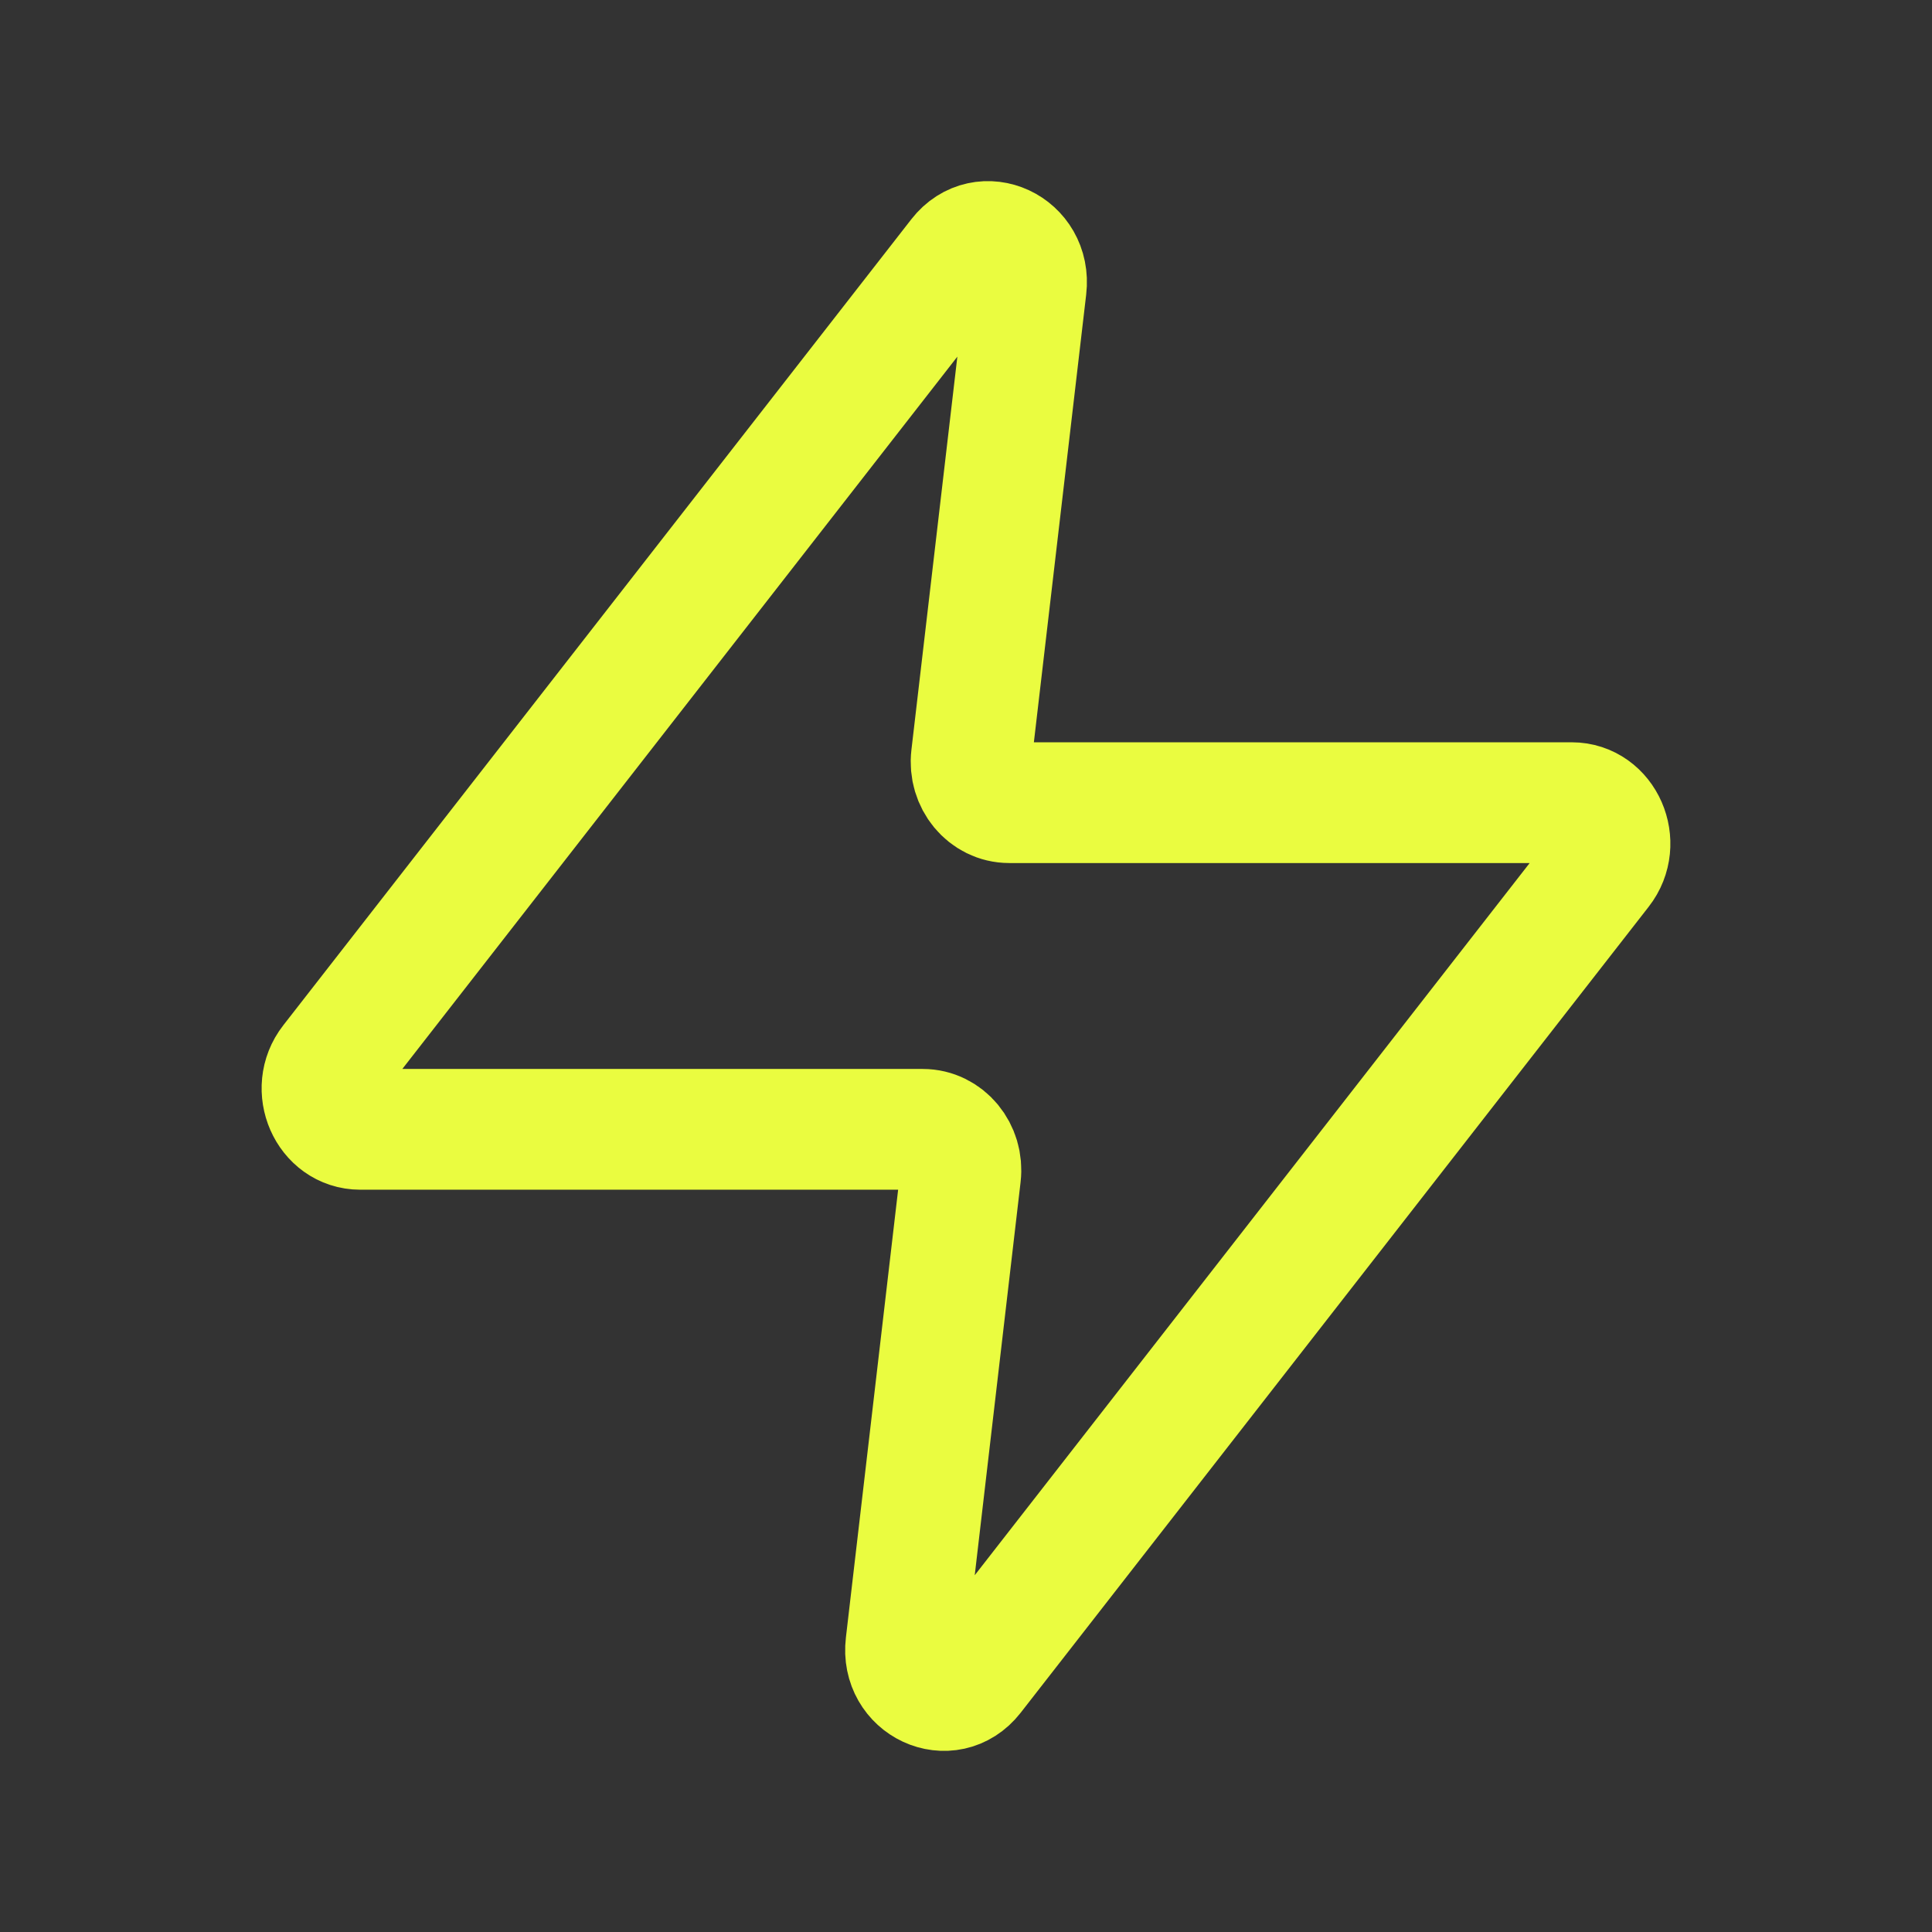 <svg width="24" height="24" viewBox="0 0 24 24" fill="none" xmlns="http://www.w3.org/2000/svg">
<rect x="0" y="0" width="24" height="24" fill="#333333" stroke="none"/>
<path d="M12.748 3.572C12.807 3.069 12.216 2.795 11.913 3.184L4.111 13.197C3.853 13.527 4.073 14.029 4.475 14.029H11.463C11.748 14.029 11.969 14.296 11.933 14.599L11.253 20.429C11.193 20.931 11.783 21.205 12.087 20.816L19.889 10.803C20.147 10.473 19.927 9.971 19.525 9.971H12.537C12.252 9.971 12.031 9.704 12.067 9.401L12.748 3.572Z" stroke="#EAFC40" stroke-width="1.5" stroke-linecap="round" stroke-linejoin="round"/>
</svg>
